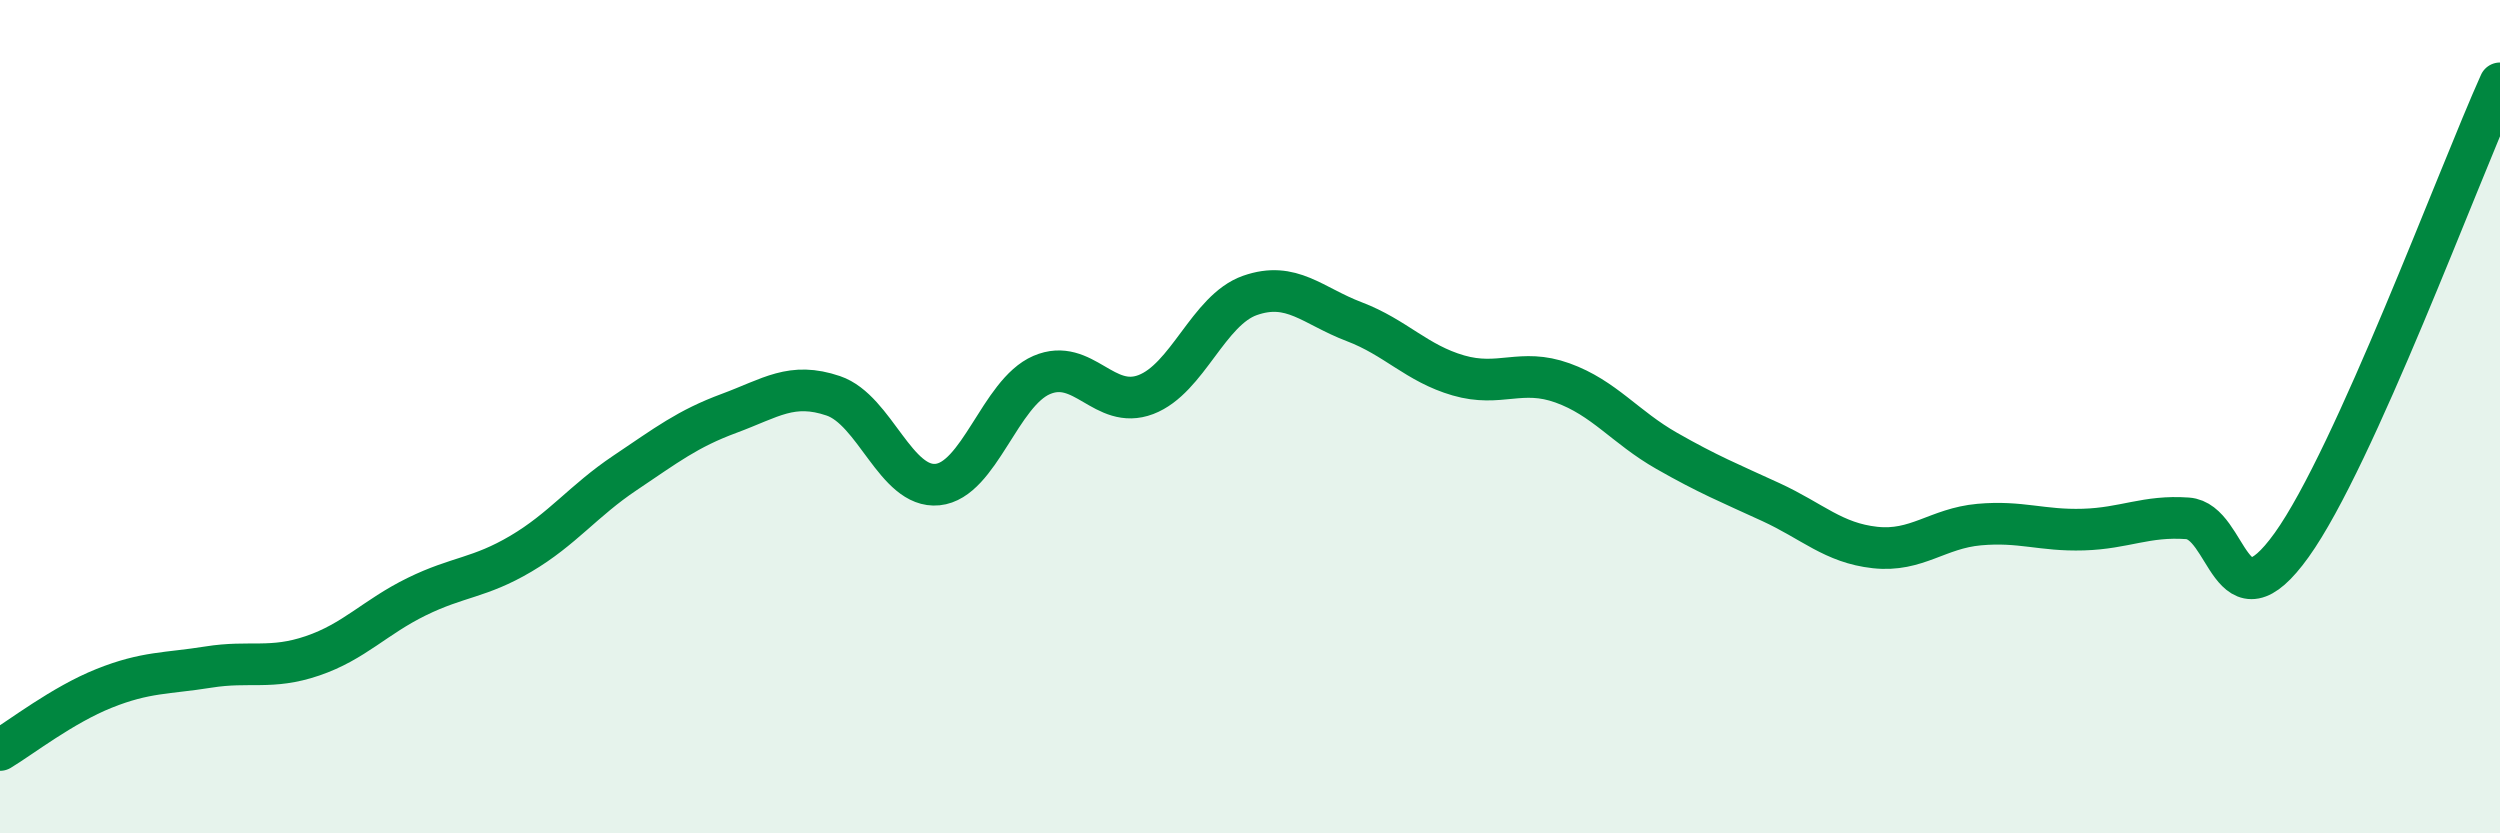 
    <svg width="60" height="20" viewBox="0 0 60 20" xmlns="http://www.w3.org/2000/svg">
      <path
        d="M 0,18 C 0.5,17.7 1.5,16.92 2.5,16.52 C 3.5,16.12 4,16.17 5,16.01 C 6,15.85 6.5,16.08 7.5,15.74 C 8.5,15.4 9,14.81 10,14.32 C 11,13.83 11.5,13.88 12.5,13.29 C 13.5,12.7 14,12.02 15,11.35 C 16,10.68 16.5,10.29 17.5,9.92 C 18.5,9.55 19,9.16 20,9.5 C 21,9.84 21.5,11.73 22.5,11.63 C 23.5,11.53 24,9.43 25,9 C 26,8.57 26.5,9.85 27.5,9.47 C 28.5,9.09 29,7.44 30,7.09 C 31,6.74 31.5,7.34 32.5,7.72 C 33.5,8.1 34,8.72 35,9.01 C 36,9.3 36.5,8.83 37.5,9.19 C 38.5,9.55 39,10.25 40,10.82 C 41,11.39 41.5,11.59 42.5,12.05 C 43.5,12.51 44,13.03 45,13.14 C 46,13.25 46.5,12.68 47.5,12.59 C 48.5,12.5 49,12.74 50,12.71 C 51,12.68 51.5,12.37 52.5,12.44 C 53.5,12.51 53.5,15.17 55,13.08 C 56.5,10.99 59,4.22 60,2L60 20L0 20Z"
        fill="#008740"
        opacity="0.1"
        stroke-linecap="round"
        stroke-linejoin="round"
      />
      <path
        d="M 0,18 C 0.5,17.7 1.5,16.92 2.5,16.52 C 3.5,16.12 4,16.17 5,16.01 C 6,15.85 6.5,16.08 7.5,15.74 C 8.5,15.4 9,14.81 10,14.32 C 11,13.83 11.5,13.88 12.5,13.29 C 13.5,12.7 14,12.02 15,11.35 C 16,10.68 16.5,10.29 17.5,9.92 C 18.5,9.55 19,9.16 20,9.5 C 21,9.84 21.5,11.73 22.5,11.63 C 23.5,11.53 24,9.43 25,9 C 26,8.57 26.5,9.85 27.5,9.47 C 28.5,9.09 29,7.44 30,7.09 C 31,6.74 31.5,7.34 32.5,7.72 C 33.5,8.1 34,8.72 35,9.01 C 36,9.3 36.5,8.83 37.5,9.19 C 38.5,9.55 39,10.25 40,10.82 C 41,11.39 41.5,11.59 42.5,12.05 C 43.5,12.51 44,13.03 45,13.14 C 46,13.25 46.5,12.68 47.5,12.59 C 48.5,12.5 49,12.74 50,12.71 C 51,12.68 51.5,12.37 52.5,12.44 C 53.5,12.51 53.5,15.17 55,13.08 C 56.5,10.99 59,4.22 60,2"
        stroke="#008740"
        stroke-width="1"
        fill="none"
        stroke-linecap="round"
        stroke-linejoin="round"
      />
    </svg>
  